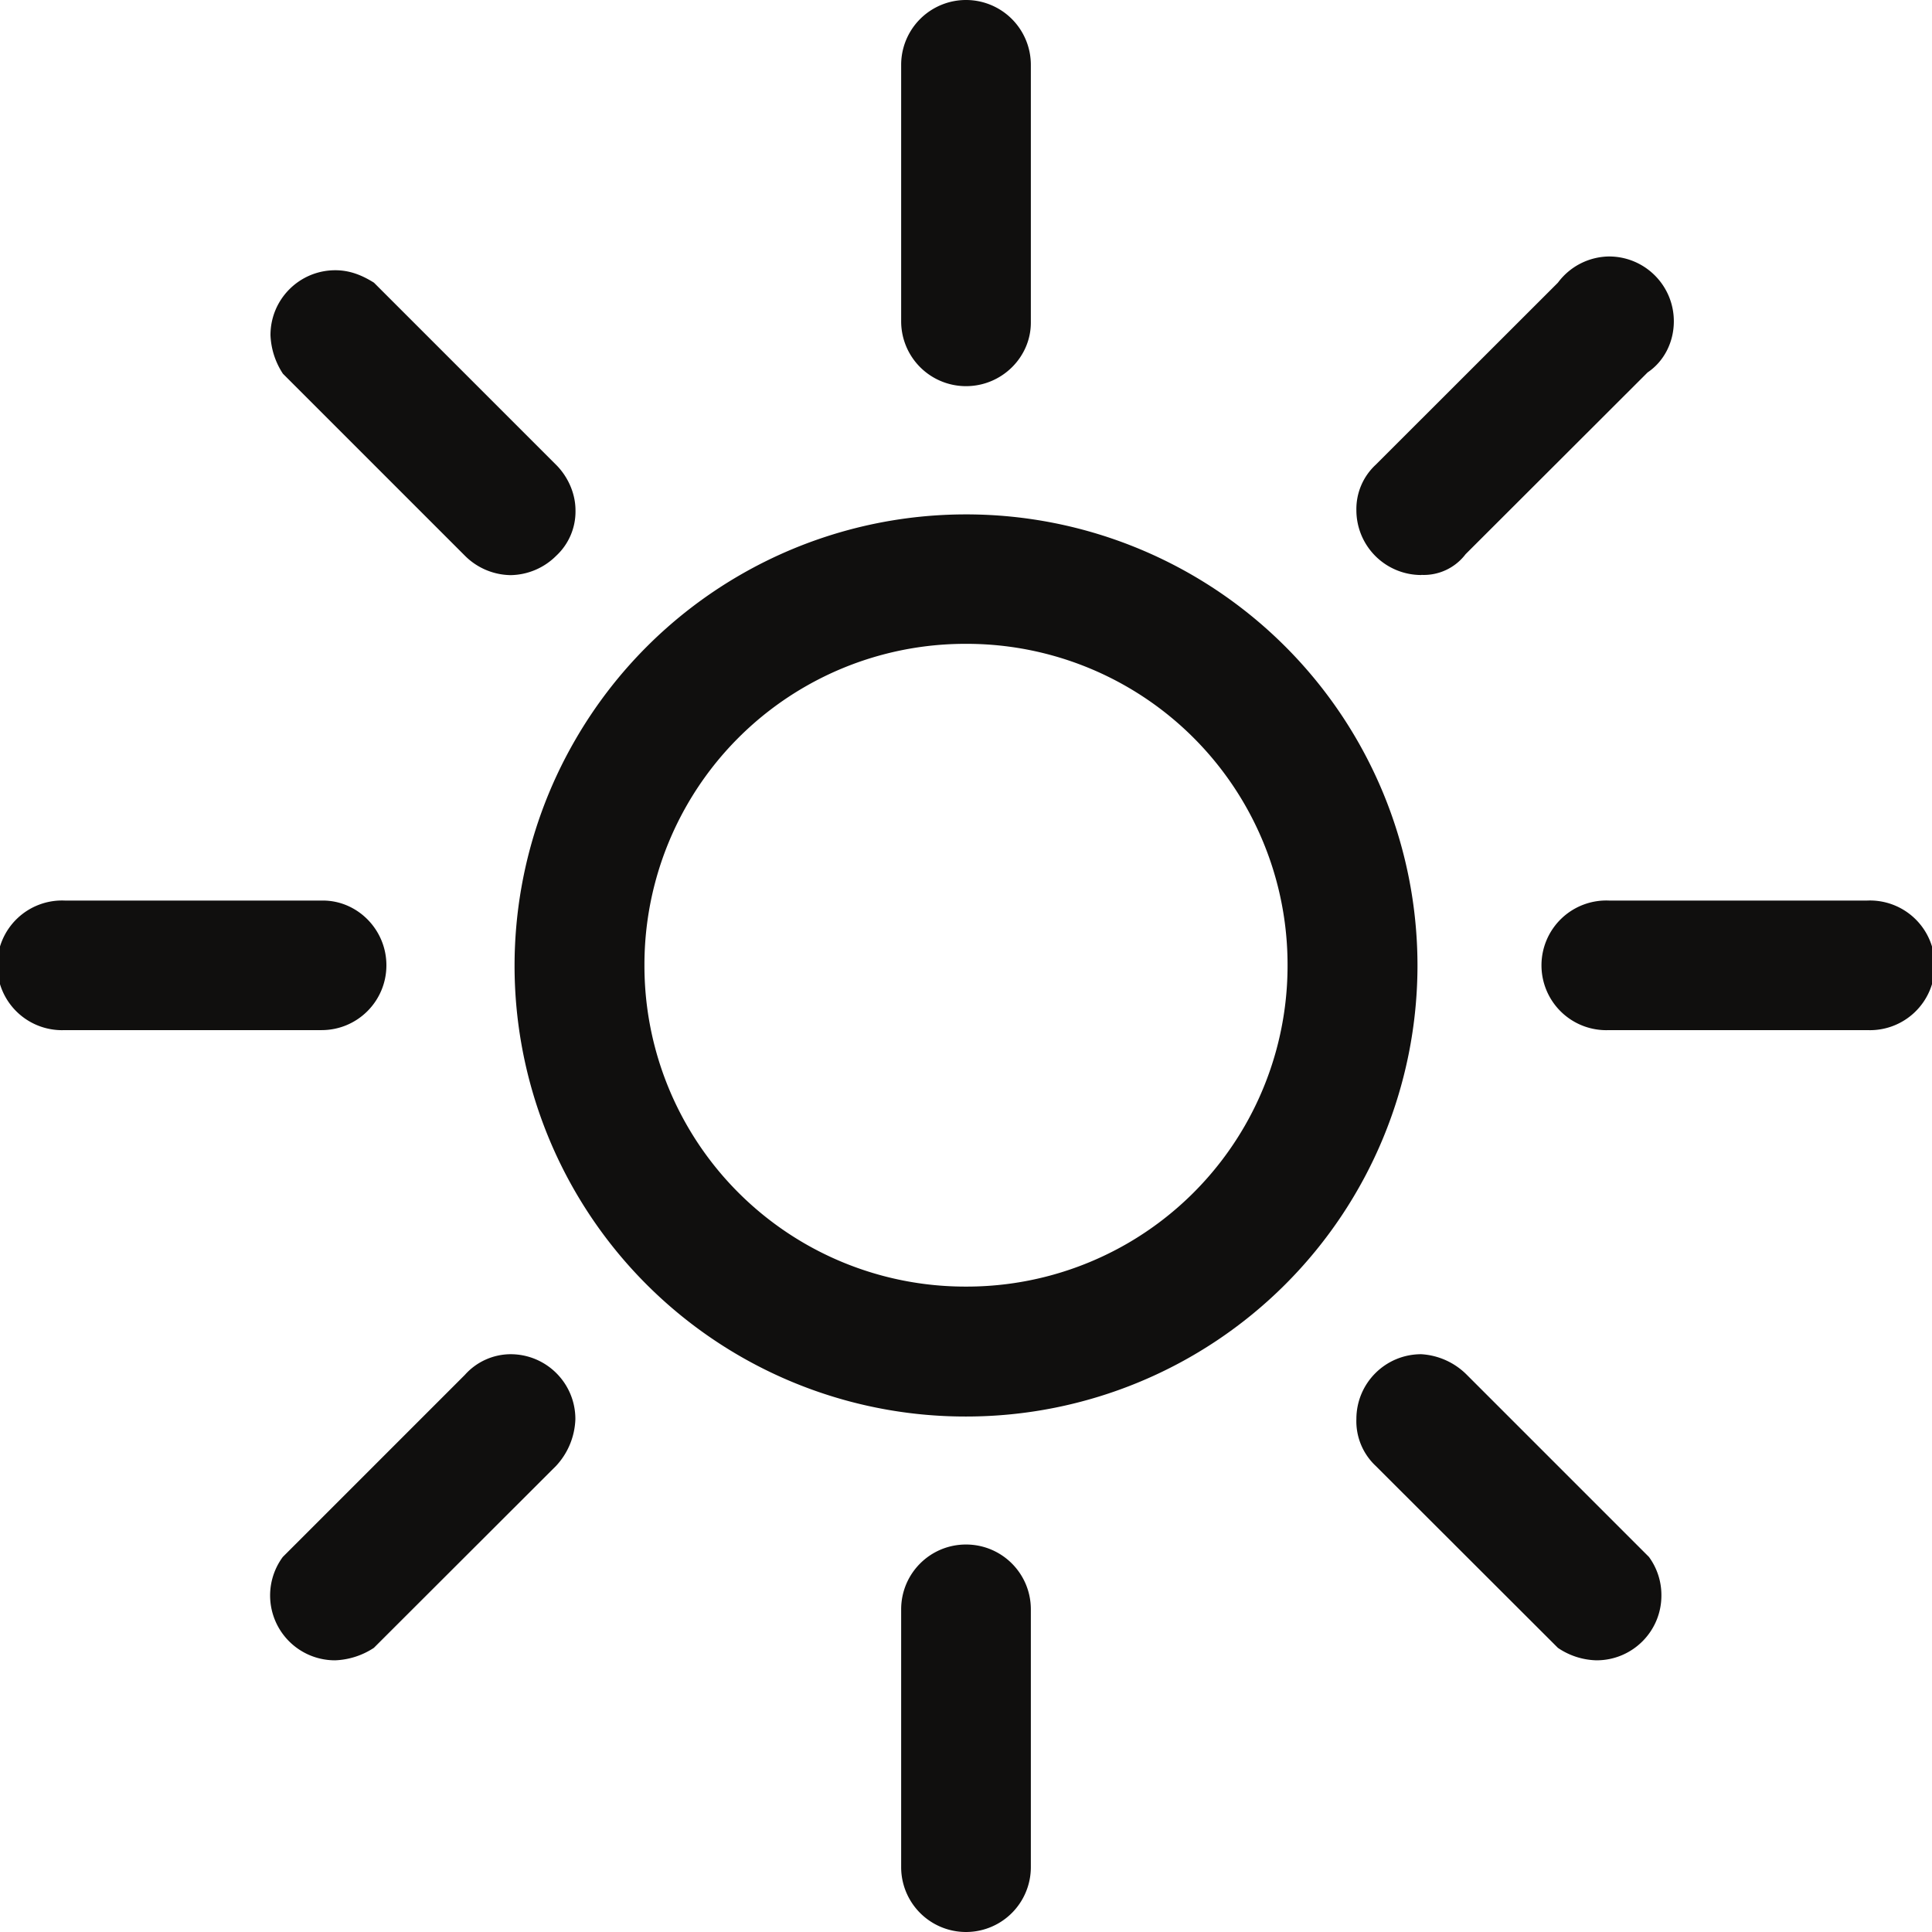 <svg width="16" height="16" xmlns="http://www.w3.org/2000/svg"><path d="M8 4.26c-1.336 0-2.57.713-3.237 1.869a3.733 3.733 0 0 0 3.24 5.602 3.737 3.737 0 0 0 3.736-3.737A3.737 3.737 0 0 0 8 4.26zm0 6.395a2.657 2.657 0 0 1-2.663-2.66A2.657 2.657 0 0 1 8 5.332a2.657 2.657 0 0 1 2.663 2.661A2.657 2.657 0 0 1 8 10.655zm0 2.136c.297 0 .537.24.537.537v2.135a.537.537 0 0 1-1.074 0v-2.135c0-.297.24-.537.537-.537zm0-9.593a.537.537 0 0 1-.537-.537V.537a.537.537 0 0 1 1.074 0v2.135c0 .286-.24.526-.537.526zM3.2 7.994c0 .297-.24.537-.537.537H.537a.537.537 0 1 1 0-1.073h2.137c.286 0 .526.24.526.536zm12.263-.536a.537.537 0 1 1 0 1.073h-2.137a.537.537 0 1 1 0-1.073h2.137zM3.85 4.602L2.343 3.095a.624.624 0 0 1-.103-.32c0-.297.24-.537.537-.537.126 0 .229.046.32.103L4.606 3.85c.091.091.16.228.16.377a.5.5 0 0 1-.16.376.545.545 0 0 1-.377.16.545.545 0 0 1-.378-.16zm8.298 6.784l1.508 1.508a.534.534 0 0 1 .103.32c0 .296-.24.536-.537.536a.592.592 0 0 1-.32-.103l-1.509-1.507a.507.507 0 0 1-.16-.388c0-.297.24-.537.537-.537a.58.58 0 0 1 .378.171zm-.378-6.624a.537.537 0 0 1-.537-.536.5.5 0 0 1 .16-.377l1.509-1.508a.535.535 0 0 1 .423-.217c.297 0 .537.24.537.537 0 .171-.08.331-.217.423L12.137 4.59a.434.434 0 0 1-.366.171zm-7.92 6.624a.51.51 0 0 1 .378-.171c.297 0 .537.24.537.537a.596.596 0 0 1-.16.388l-1.509 1.507a.625.625 0 0 1-.32.103.537.537 0 0 1-.434-.856l1.508-1.508z" fill="#100F0E"/></svg>